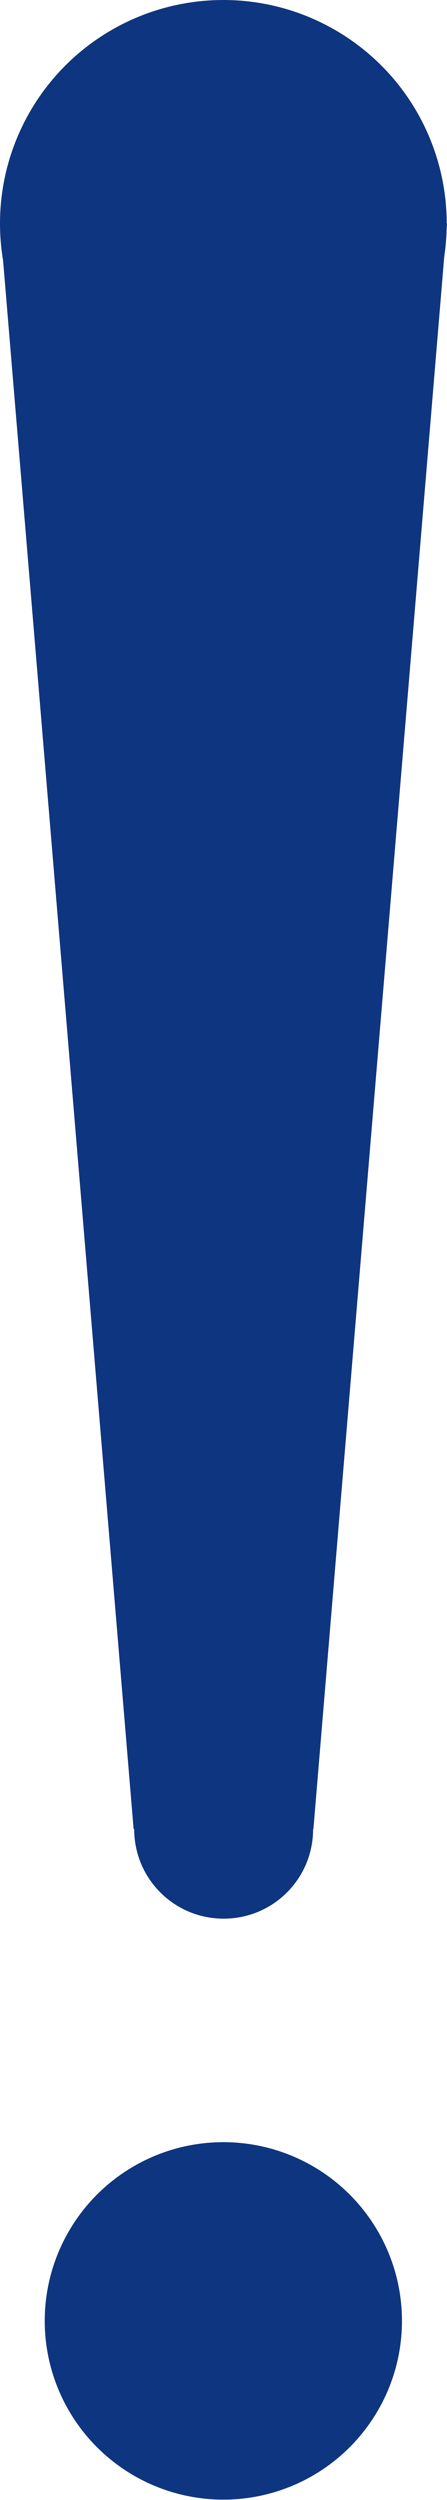 <?xml version="1.0" encoding="UTF-8"?><svg id="_レイヤー_1" xmlns="http://www.w3.org/2000/svg" viewBox="0 0 14.99 83.78"><defs><style>.cls-1{fill:#0e357f;stroke-width:0px;}</style></defs><circle class="cls-1" cx="7.49" cy="7.49" r="7.49"/><circle class="cls-1" cx="7.49" cy="77.78" r="5.99"/><path class="cls-1" d="M4.5,61.3c0,1.66,1.34,3,3,3s3-1.34,3-3h.01L14.99,7.49H0l4.48,53.8h.01Z"/></svg>